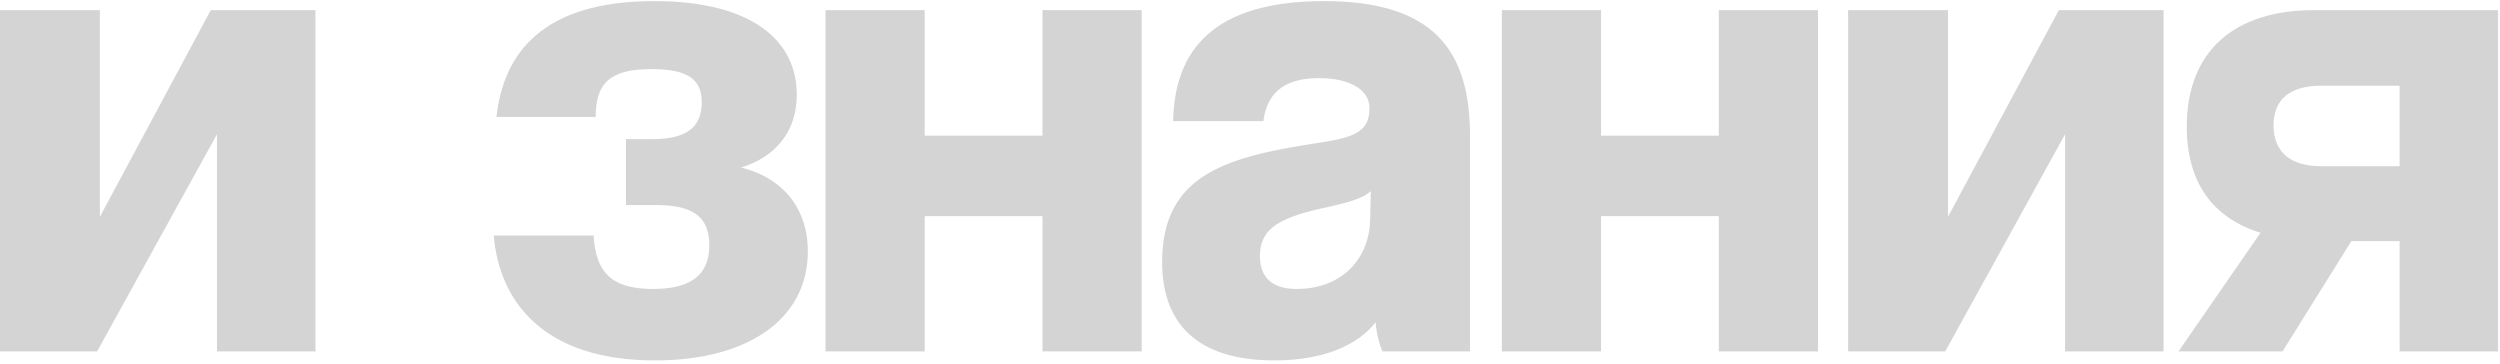 <?xml version="1.0" encoding="UTF-8"?> <svg xmlns="http://www.w3.org/2000/svg" width="494" height="72" viewBox="0 0 494 72" fill="none"><path d="M19.191 69.436H0V2H19.735V42.846L41.648 2H62.335V69.436H42.873V26.535L19.191 69.436Z" fill="#D4D4D4"></path><path d="M129.412 40.516H123.695V27.494H128.867C135.264 27.494 138.667 25.438 138.667 20.23C138.667 15.707 135.944 13.651 128.731 13.651C120.565 13.651 117.707 16.392 117.707 23.108H98.108C99.469 10.498 107.227 0.218 129.275 0.218C148.602 0.218 157.449 8.031 157.449 18.722C157.449 26.124 153.093 31.058 146.424 33.114C153.502 34.759 159.626 40.104 159.626 49.699C159.626 62.857 148.058 71.218 129.412 71.218C107.227 71.218 98.652 59.431 97.564 46.546H117.298C117.707 53.4 120.429 57.1 129.003 57.1C136.081 57.1 140.164 54.633 140.164 48.465C140.164 42.023 135.808 40.516 129.412 40.516Z" fill="#D4D4D4"></path><path d="M182.72 69.436H163.121V2H182.72V26.809H205.994V2H225.592V69.436H205.994V42.709H182.72V69.436Z" fill="#D4D4D4"></path><path d="M270.737 43.531L270.873 37.774C269.376 39.145 266.79 39.967 261.074 41.201C251.683 43.257 248.961 45.861 248.961 50.658C248.961 54.907 251.547 57.1 256.174 57.1C265.701 57.1 270.601 50.521 270.737 43.531ZM290.472 69.436H273.187C272.506 67.929 271.962 65.736 271.826 63.68C268.423 68.066 261.754 71.218 251.819 71.218C236.439 71.218 229.634 63.817 229.634 51.755C229.634 34.211 242.836 30.921 260.801 28.18C268.423 27.083 270.601 25.575 270.601 21.326C270.601 17.488 266.246 15.432 260.665 15.432C253.18 15.432 250.322 18.859 249.641 23.931H231.812C232.084 9.95 239.706 0.218 261.618 0.218C283.122 0.218 290.472 9.813 290.472 26.809V69.436Z" fill="#D4D4D4"></path><path d="M316.366 69.436H296.768V2H316.366V26.809H339.64V2H359.239V69.436H339.64V42.709H316.366V69.436Z" fill="#D4D4D4"></path><path d="M384.376 69.436H365.186V2H384.92V42.846L406.833 2H427.521V69.436H408.058V26.535L384.376 69.436Z" fill="#D4D4D4"></path><path d="M493.625 69.436H474.162V47.643H464.635L451.025 69.436H430.473L446.67 45.998C437.415 43.12 432.107 36.267 432.107 25.027C432.107 9.95 441.634 2 457.285 2H493.625V69.436ZM458.646 32.84H474.162V16.94H458.646C452.794 16.94 449.255 19.407 449.255 24.753C449.255 30.236 452.794 32.84 458.646 32.84Z" fill="#D4D4D4"></path></svg> 